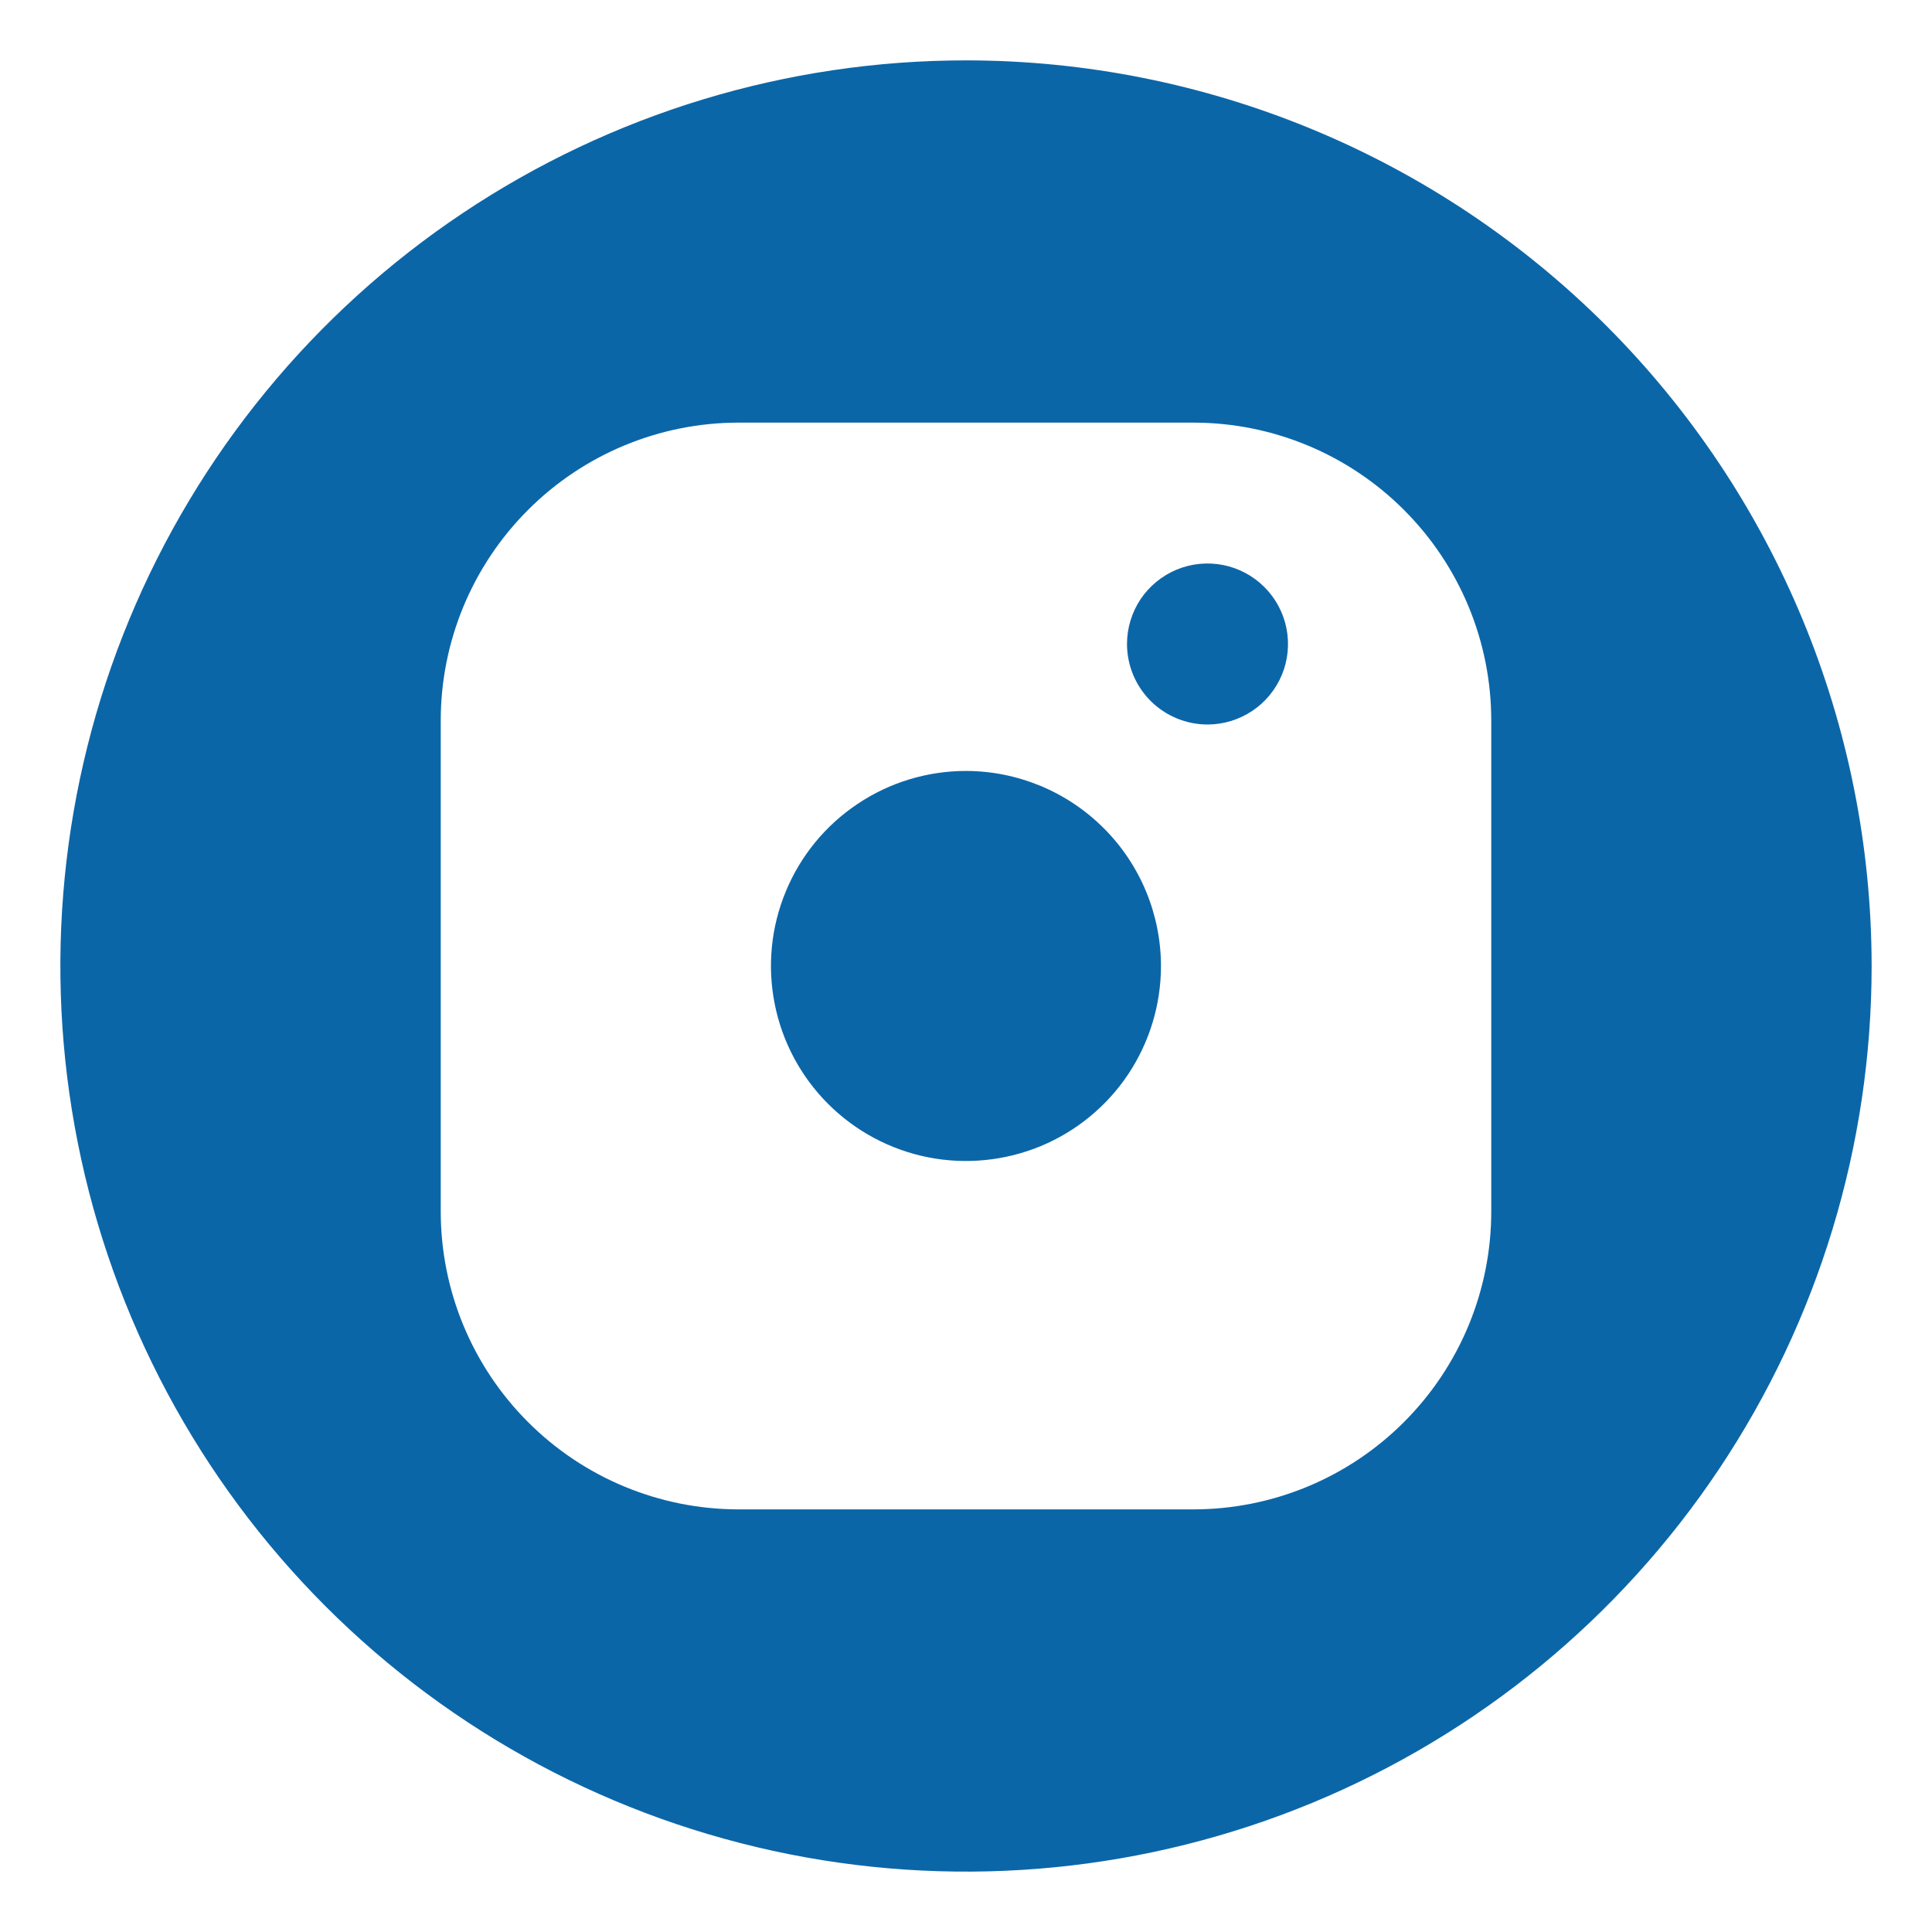 <svg width="24" height="24" viewBox="0 0 24 24" fill="none" xmlns="http://www.w3.org/2000/svg">
<g clip-path="url(#clip0_148_4299)">
<path d="M14.422 12C14.422 12.479 14.28 12.947 14.014 13.346C13.748 13.744 13.369 14.055 12.927 14.238C12.484 14.421 11.997 14.469 11.527 14.376C11.057 14.282 10.626 14.052 10.287 13.713C9.948 13.374 9.717 12.942 9.624 12.473C9.53 12.003 9.578 11.515 9.762 11.073C9.945 10.63 10.255 10.252 10.654 9.986C11.052 9.719 11.521 9.577 12 9.577C12.642 9.578 13.257 9.834 13.711 10.288C14.166 10.742 14.421 11.358 14.422 12Z" fill="#0B66A8"/>
<path d="M14 8C14 7.802 14.059 7.609 14.168 7.444C14.278 7.28 14.435 7.152 14.617 7.076C14.8 7 15.001 6.981 15.195 7.019C15.389 7.058 15.567 7.153 15.707 7.293C15.847 7.433 15.942 7.611 15.981 7.805C16.019 7.999 16 8.2 15.924 8.383C15.848 8.565 15.72 8.722 15.556 8.831C15.391 8.941 15.198 9 15 9C14.735 9 14.481 8.894 14.293 8.707C14.106 8.519 14 8.265 14 8Z" fill="#0B66A8"/>
<path d="M12 0.75C9.775 0.75 7.6 1.41 5.75 2.646C3.9 3.882 2.458 5.639 1.606 7.695C0.755 9.75 0.532 12.012 0.966 14.195C1.4 16.377 2.472 18.382 4.045 19.955C5.618 21.528 7.623 22.6 9.805 23.034C11.988 23.468 14.249 23.245 16.305 22.394C18.361 21.542 20.118 20.1 21.354 18.25C22.59 16.4 23.25 14.225 23.25 12C23.249 9.017 22.063 6.156 19.954 4.046C17.844 1.937 14.983 0.751 12 0.75ZM18.525 15.045C18.526 16.027 18.137 16.968 17.443 17.663C16.75 18.358 15.809 18.749 14.828 18.75H9.172C8.191 18.749 7.25 18.358 6.557 17.663C5.863 16.968 5.474 16.027 5.475 15.045V8.955C5.474 7.973 5.863 7.032 6.557 6.337C7.25 5.642 8.191 5.251 9.172 5.25H14.828C15.809 5.251 16.75 5.642 17.443 6.337C18.137 7.032 18.526 7.973 18.525 8.955V15.045Z" fill="#0B66A8"/>
</g>
<defs>
<clipPath id="clip0_148_4299">
<rect width="24" height="24" fill="white"/>
</clipPath>
</defs>
</svg>
